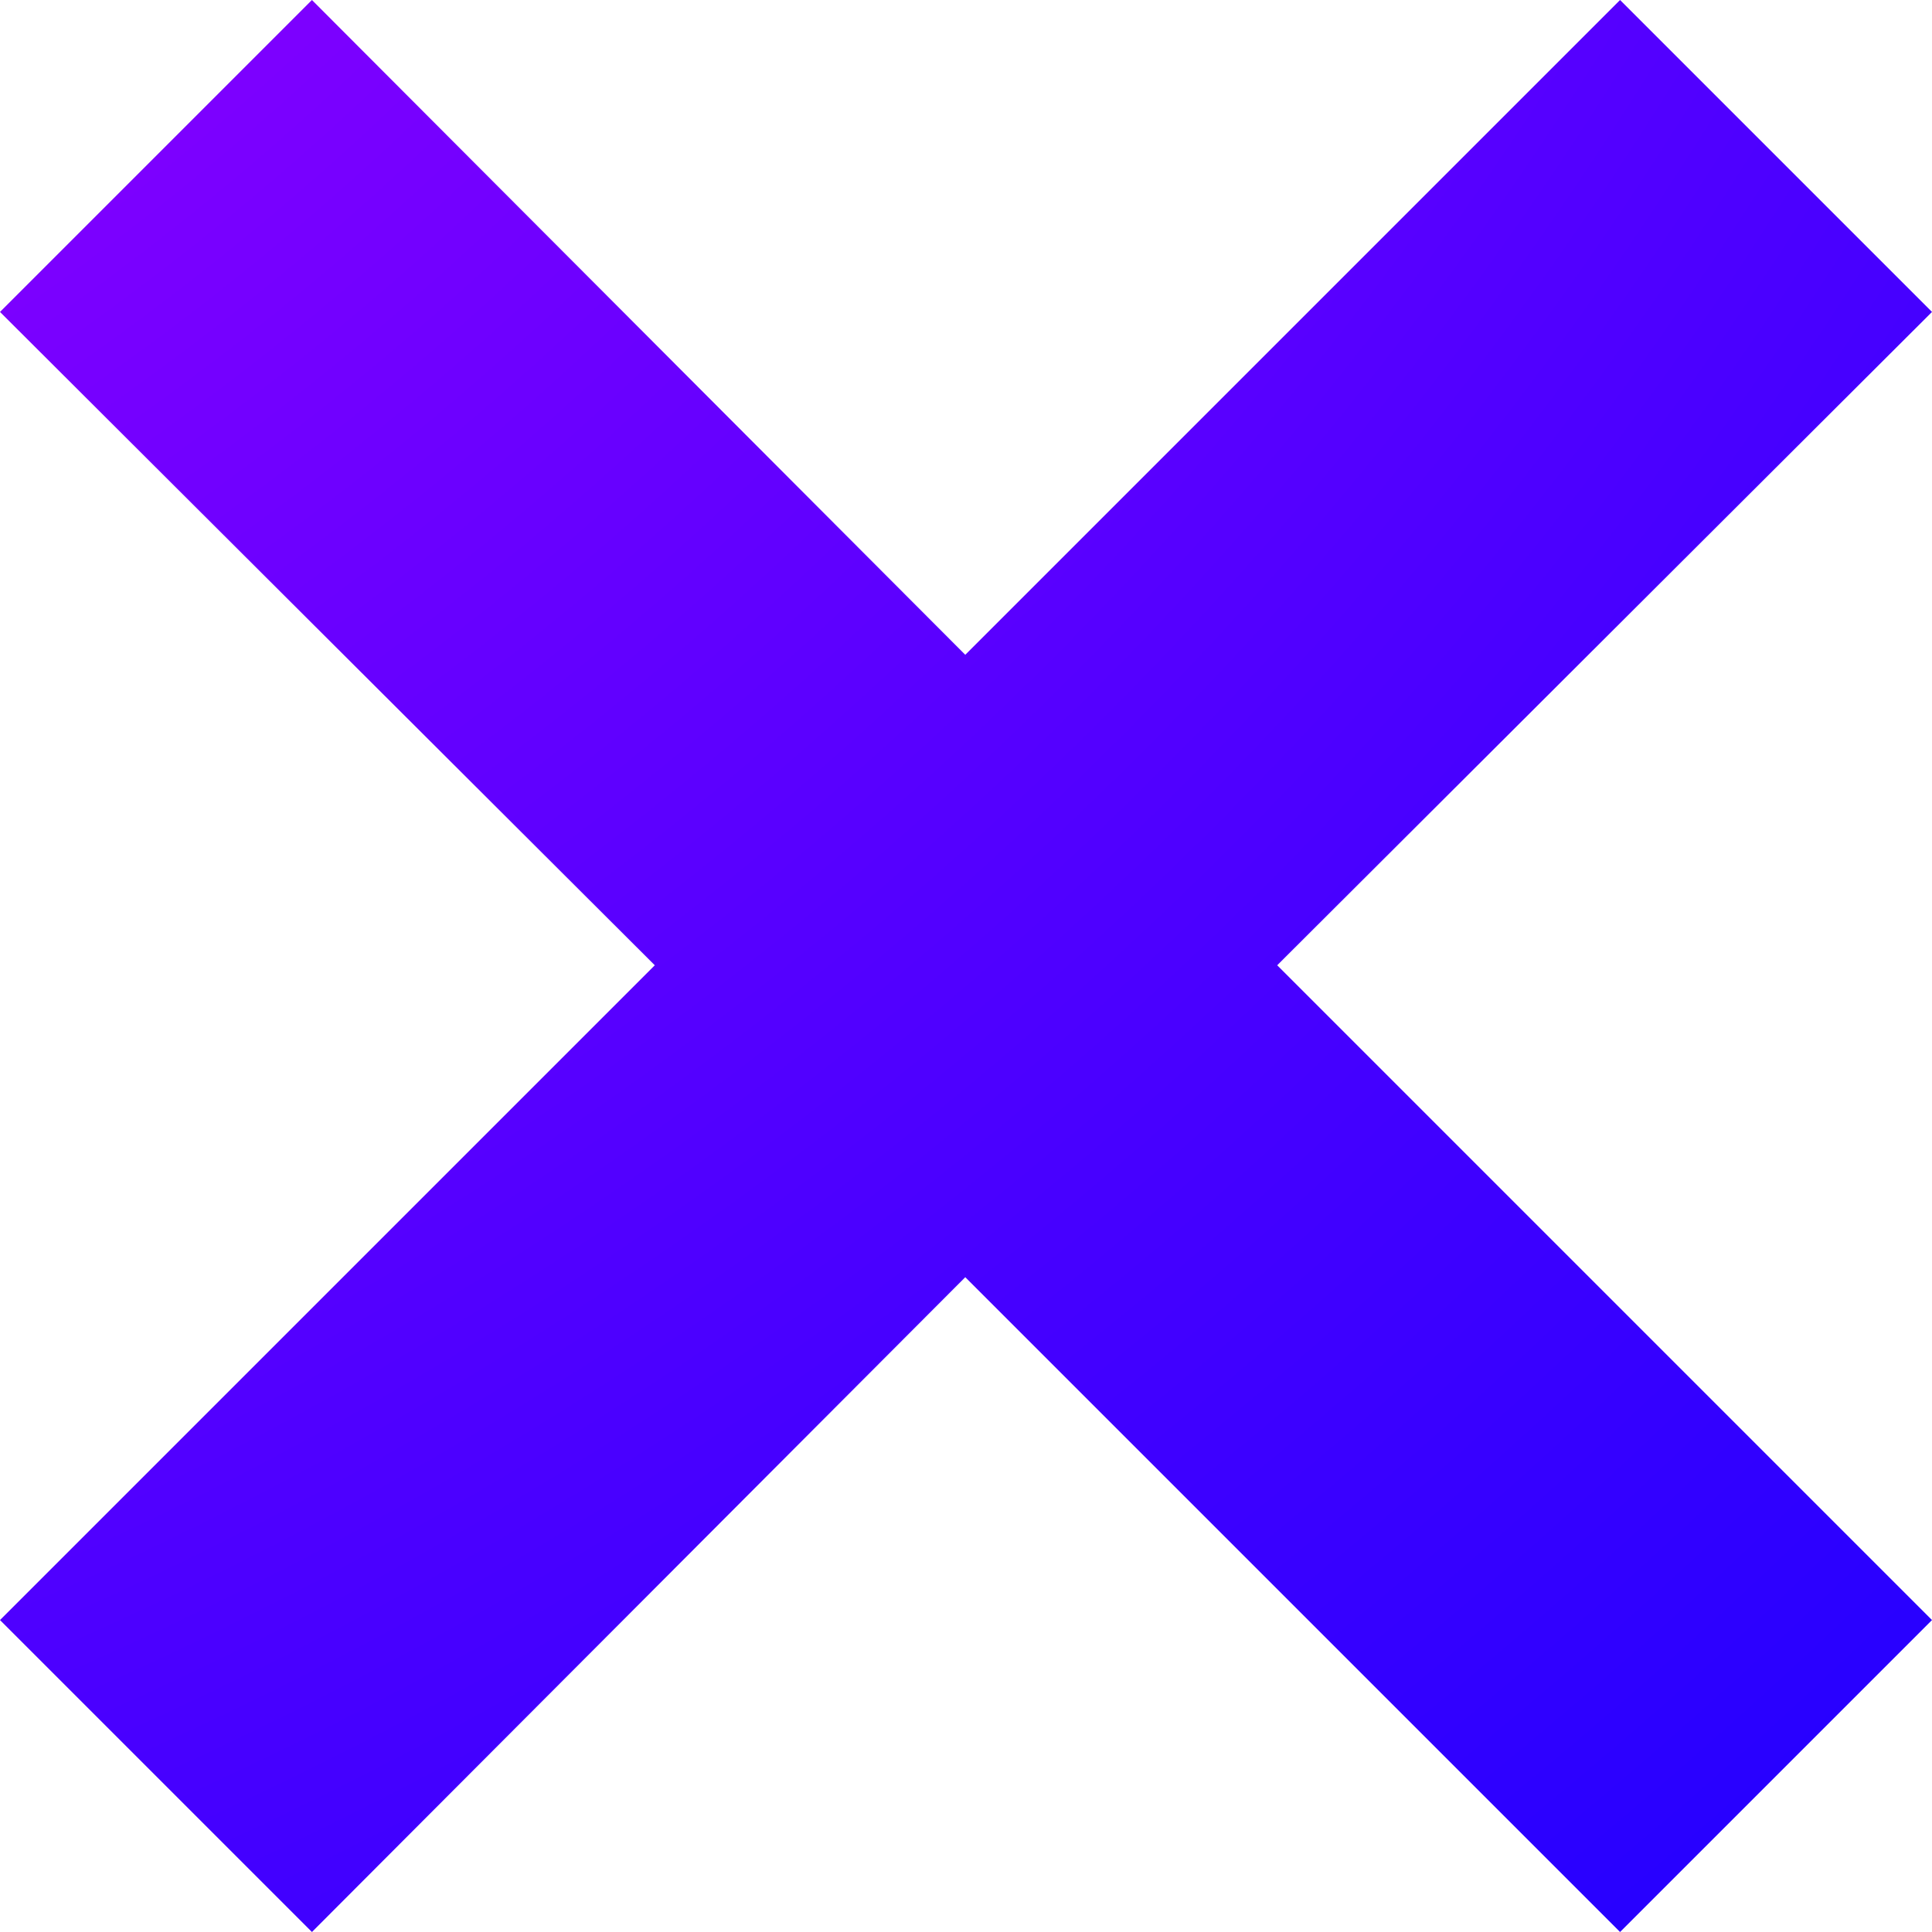<?xml version="1.0" encoding="UTF-8"?> <svg xmlns="http://www.w3.org/2000/svg" xmlns:xlink="http://www.w3.org/1999/xlink" viewBox="0 0 13.13 13.13"> <defs> <style>.cls-1{fill:url(#radial-gradient);}</style> <radialGradient id="radial-gradient" cx="-10.15" cy="-12.8" r="42.47" gradientUnits="userSpaceOnUse"> <stop offset="0" stop-color="#e600ff"></stop> <stop offset="0.3" stop-color="#90f"></stop> <stop offset="0.64" stop-color="#4700ff"></stop> <stop offset="0.88" stop-color="#1400ff"></stop> <stop offset="1" stop-color="blue"></stop> </radialGradient> </defs> <title>crest</title> <g id="Слой_2" data-name="Слой 2"> <g id="OBJECTS"> <polygon class="cls-1" points="13.13 2.12 11.01 0 6.56 4.45 2.12 0 0 2.12 4.45 6.56 0 11.01 2.12 13.13 6.56 8.68 11.01 13.13 13.13 11.01 8.68 6.56 13.13 2.12"></polygon> </g> </g> </svg> 